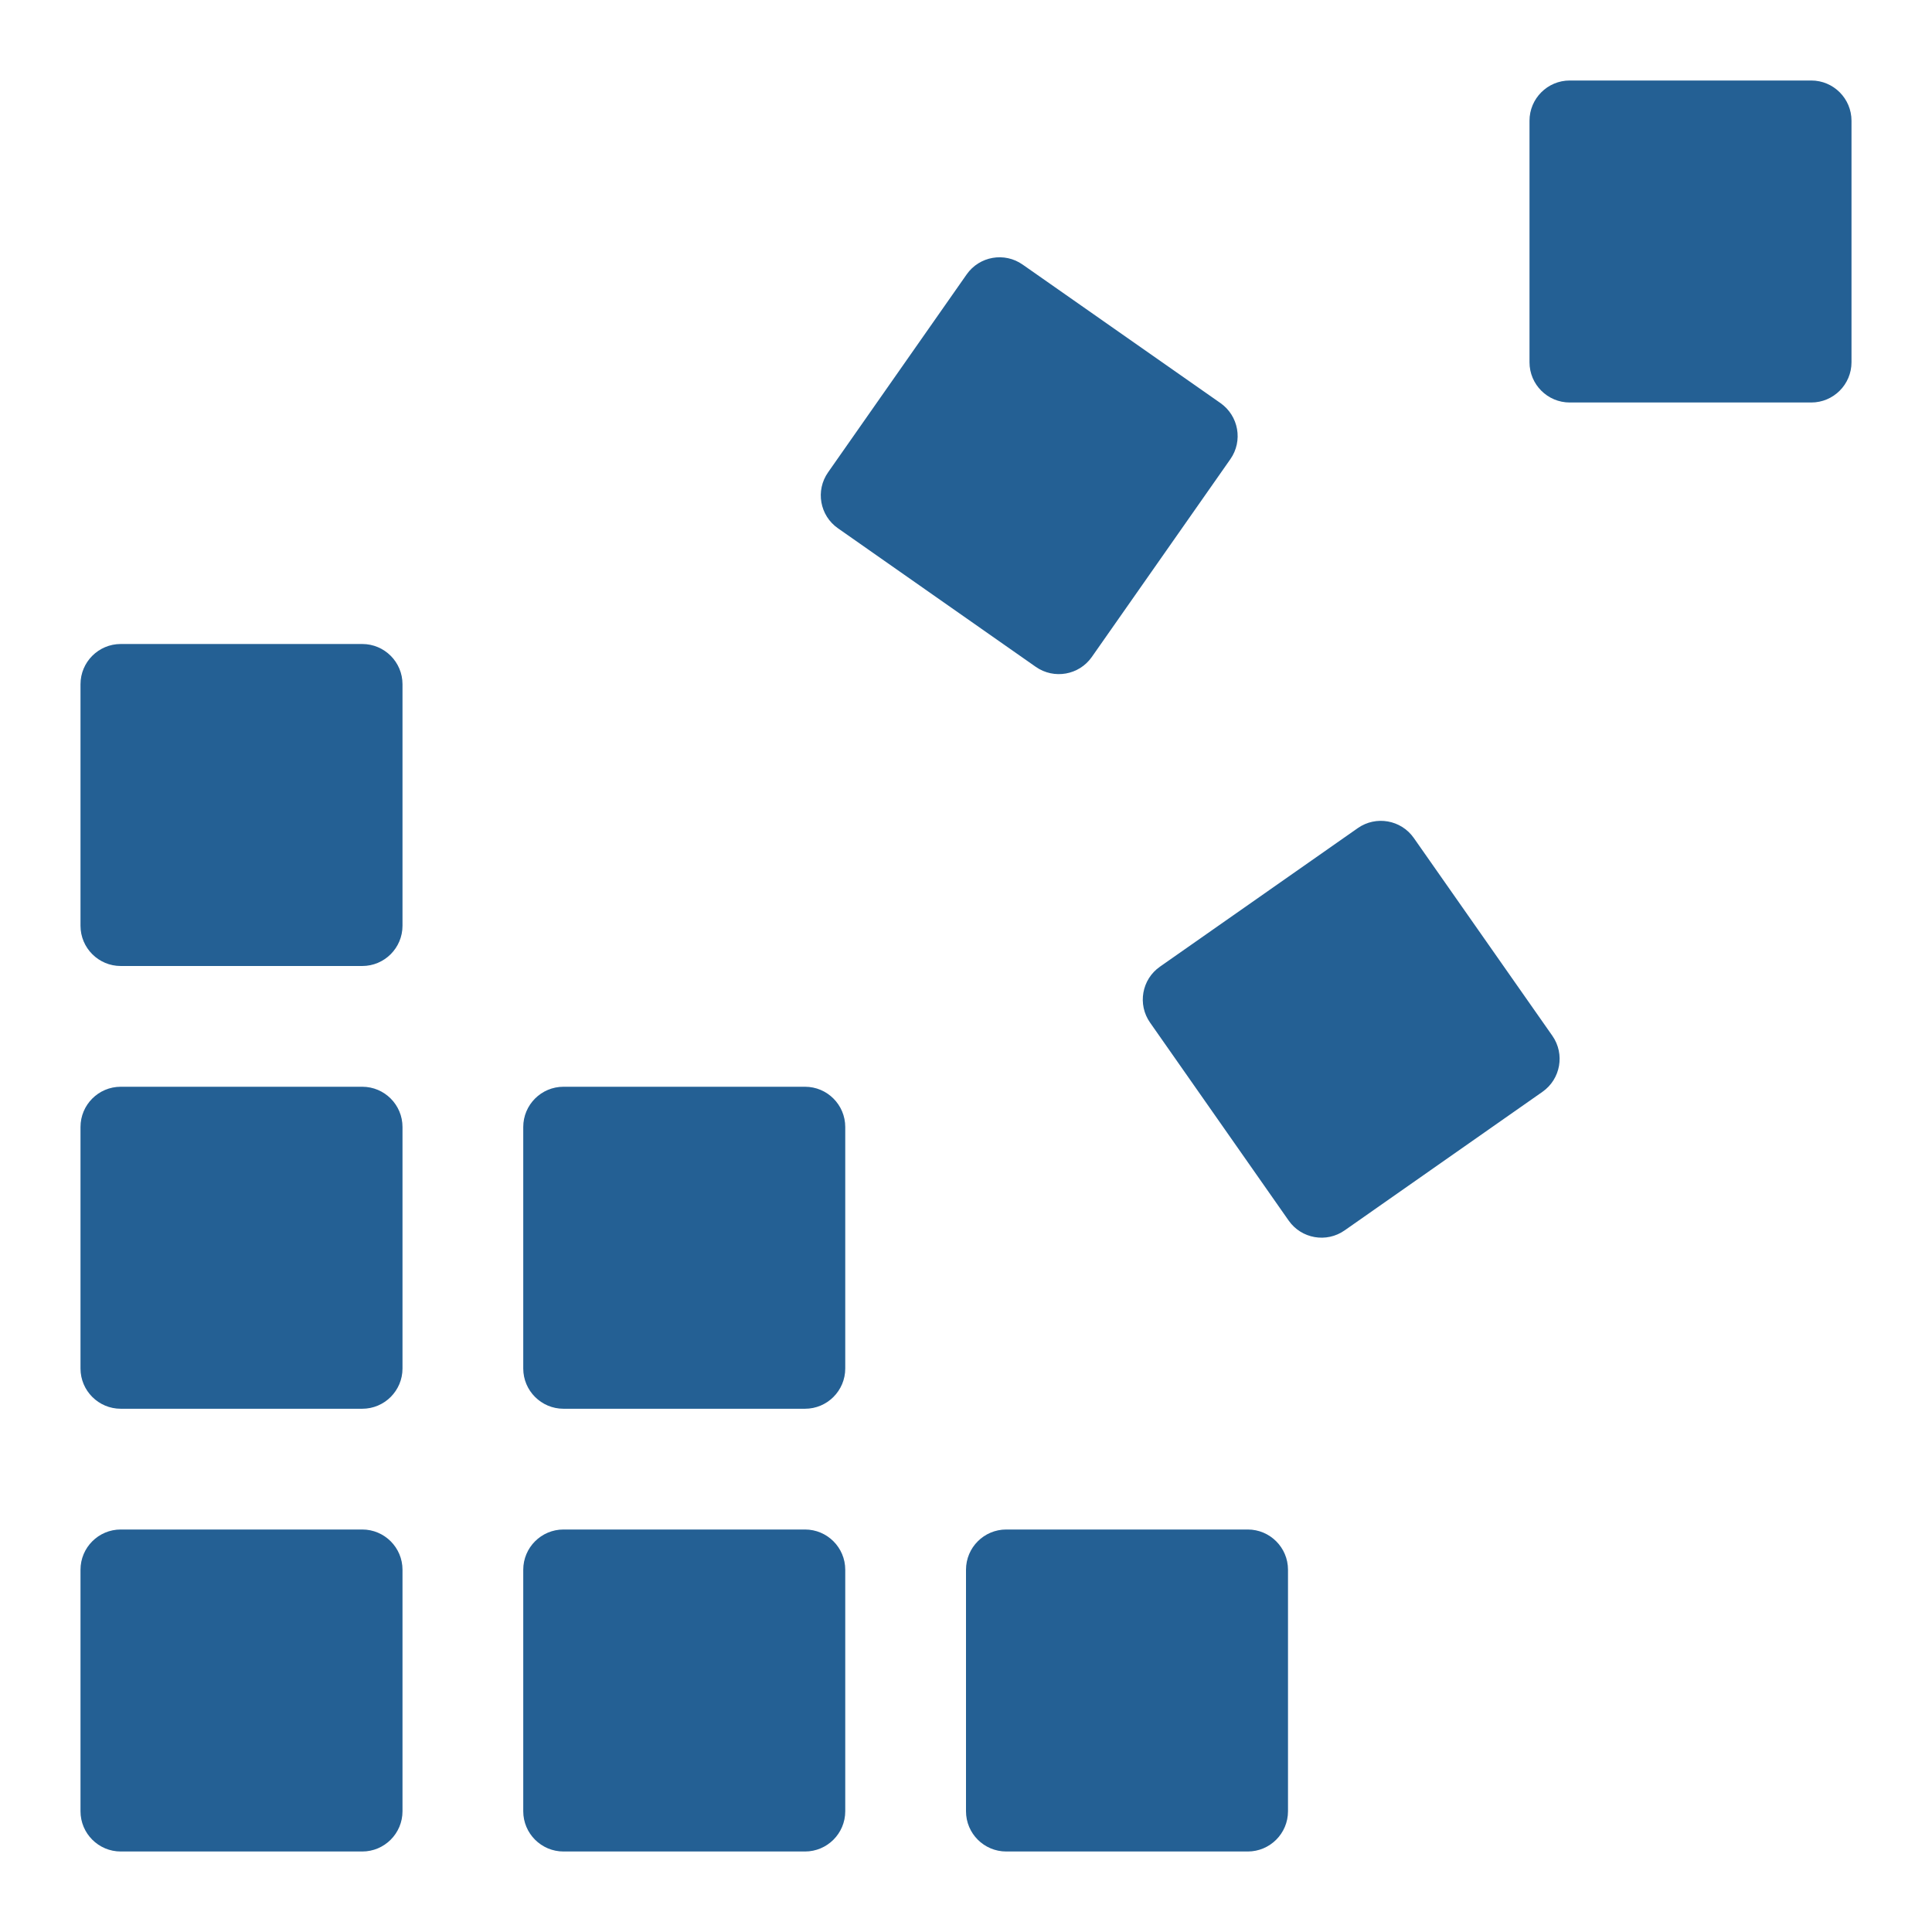 <svg width="24" height="24" viewBox="0 0 24 24" fill="none" xmlns="http://www.w3.org/2000/svg">
<path fill-rule="evenodd" clip-rule="evenodd" d="M19.5 1C19.224 1 19 1.224 19 1.5V4.5C19 4.776 19.224 5 19.5 5H22.5C22.776 5 23 4.776 23 4.5V1.5C23 1.224 22.776 1 22.5 1H19.5ZM10.287 5.867C10.128 6.093 10.183 6.405 10.41 6.563L12.867 8.284C13.093 8.442 13.405 8.387 13.563 8.161L15.284 5.704C15.443 5.477 15.387 5.166 15.161 5.007L12.704 3.287C12.478 3.128 12.166 3.183 12.008 3.409L10.287 5.867ZM14.287 12.704C14.128 12.478 14.183 12.166 14.41 12.008L16.867 10.287C17.093 10.129 17.405 10.184 17.563 10.41L19.284 12.867C19.442 13.093 19.387 13.405 19.161 13.563L16.704 15.284C16.478 15.443 16.166 15.388 16.008 15.162L14.287 12.704ZM1 8.5C1 8.224 1.224 8 1.5 8H4.5C4.776 8 5 8.224 5 8.5V11.5C5 11.776 4.776 12 4.5 12H1.5C1.224 12 1 11.776 1 11.5V8.5ZM1 14C1 13.724 1.224 13.5 1.5 13.5H4.5C4.776 13.5 5 13.724 5 14V17C5 17.276 4.776 17.5 4.5 17.5H1.5C1.224 17.5 1 17.276 1 17V14ZM1.5 19C1.224 19 1 19.224 1 19.5V22.5C1 22.776 1.224 23 1.5 23H4.5C4.776 23 5 22.776 5 22.5V19.5C5 19.224 4.776 19 4.5 19H1.5ZM6.5 14C6.5 13.724 6.724 13.5 7 13.5H10C10.276 13.5 10.5 13.724 10.5 14V17C10.5 17.276 10.276 17.5 10 17.5H7C6.724 17.5 6.5 17.276 6.5 17V14ZM7 19C6.724 19 6.5 19.224 6.5 19.5V22.5C6.5 22.776 6.724 23 7 23H10C10.276 23 10.5 22.776 10.5 22.5V19.5C10.5 19.224 10.276 19 10 19H7ZM12 19.5C12 19.224 12.224 19 12.5 19H15.5C15.776 19 16 19.224 16 19.5V22.5C16 22.776 15.776 23 15.5 23H12.5C12.224 23 12 22.776 12 22.5V19.5Z" fill="#246094"/>
</svg>
